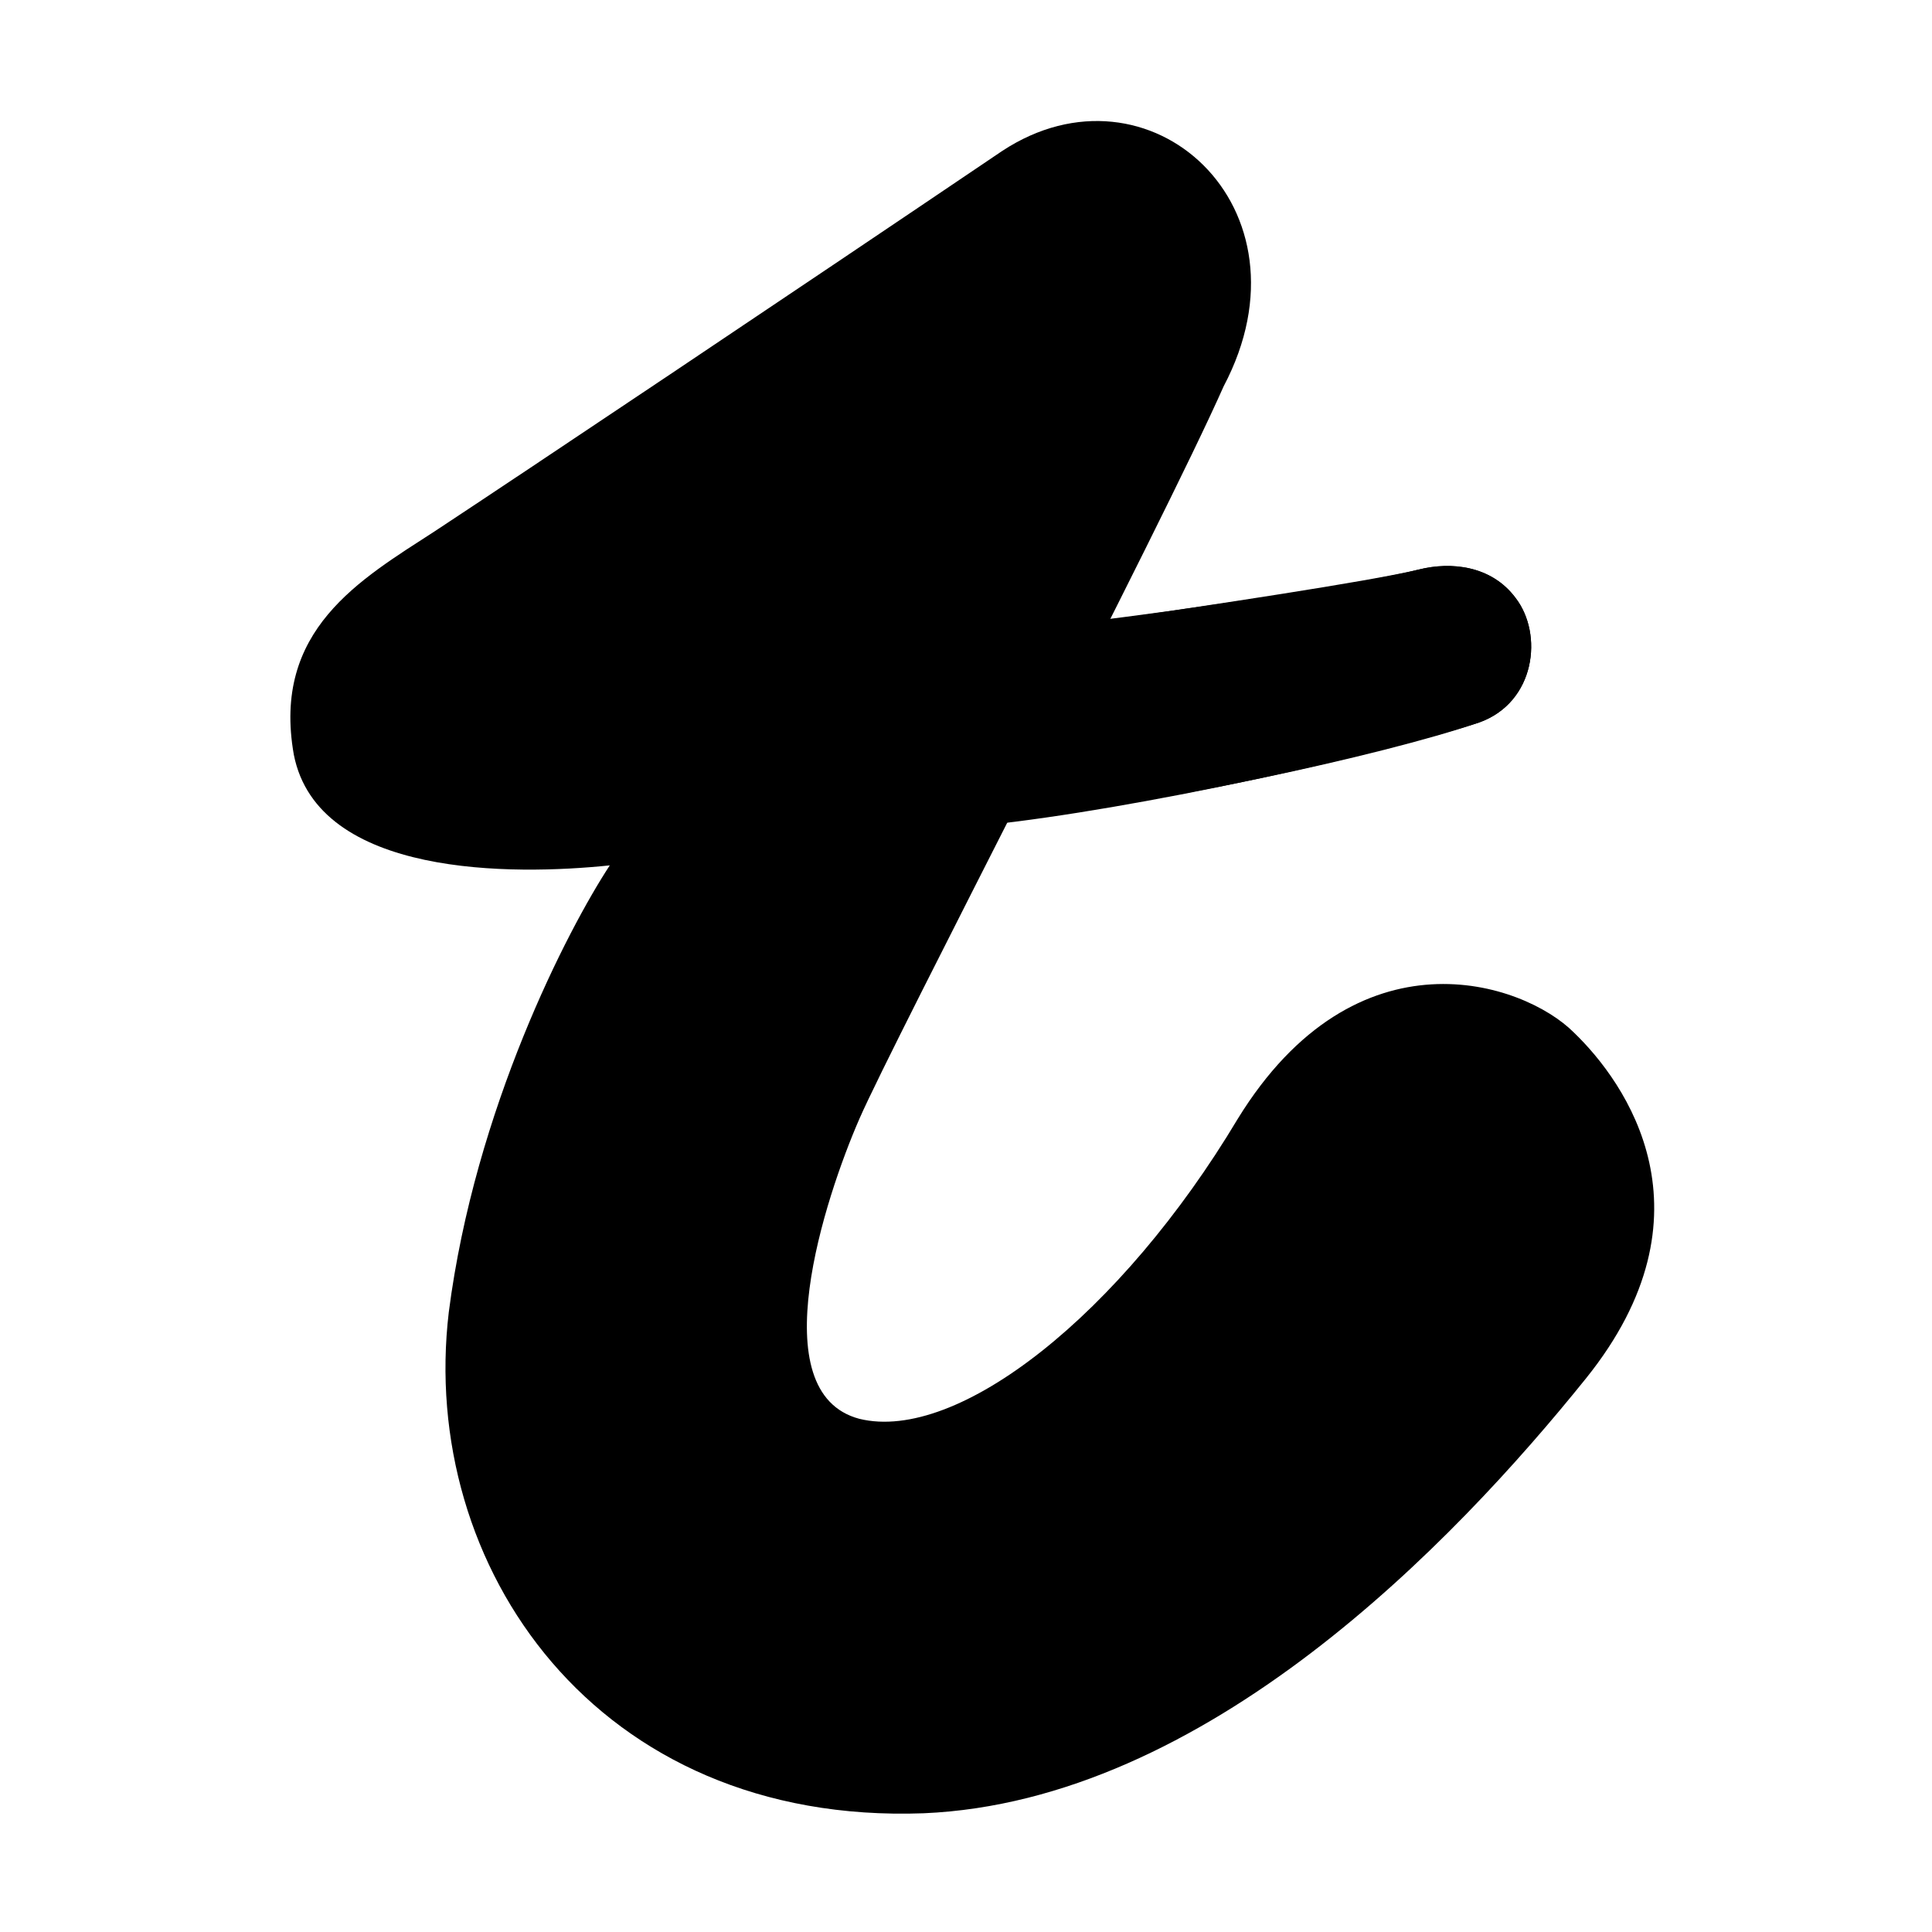 <?xml version="1.0" encoding="UTF-8"?>
<svg xmlns="http://www.w3.org/2000/svg" version="1.2" viewBox="0 0 96 96" width="100" height="100">
  <title>tangome-svg</title>
  <style>
		.s0 { fill: #000000 } 
	</style>
  <g id="splash-path">
    <path id="Layer" class="s0" d="m70.5 28.3c-2.7 0.7-12.2 2.1-16.6 2.6-4.2 3.6-11 10.7-4.9 10.1 7.5-0.8 19.2-3.4 24.5-5.1 2.8-1 3.2-4.4 1.8-6.2-1.2-1.6-3.2-1.8-4.8-1.4z"></path>
    <path id="Layer" class="s0" d="m14.6 37.5c1.2 6.1 10.9 6 15.7 5.5-2.1 3.2-6.7 12.1-8 22.2-1.5 12.6 7.3 25.5 23.6 24.9 14-0.6 26.3-13.4 32.9-21.6 6.6-8.2 2-14.7-0.6-17.2-2.5-2.5-10.8-5.3-16.7 4.3-5.8 9.7-13.9 16.1-18.8 14.9-4.9-1.3-1.7-11 0-14.9 1.7-3.9 15-29.4 18.1-36.4 4.7-8.9-3.7-16.5-11-11.7-10.8 7.3-23.8 16-28.2 18.9-3.7 2.4-8.1 4.9-7 11.1z"></path>
    <path id="Layer" class="s0" d="m50.1 40.8q0.1-0.2 0.2-0.3c1.6-3.3 3.3-6.6 4.9-9.7 4.7-0.7 12.8-1.9 15.3-2.5 1.6-0.4 3.6-0.2 4.8 1.4 1.4 1.8 1 5.2-1.8 6.2-5 1.7-15.9 4-23.4 4.9z"></path>
    <path id="Layer" class="s0" d="m18.4 41.8c6.9-1.5 14-5.8 18.8-9.7-3.3 5.2-6.8 10.8-6.8 10.8-2.3 0.3-7.6 0.7-12-1.1z"></path>
  </g>
</svg>
